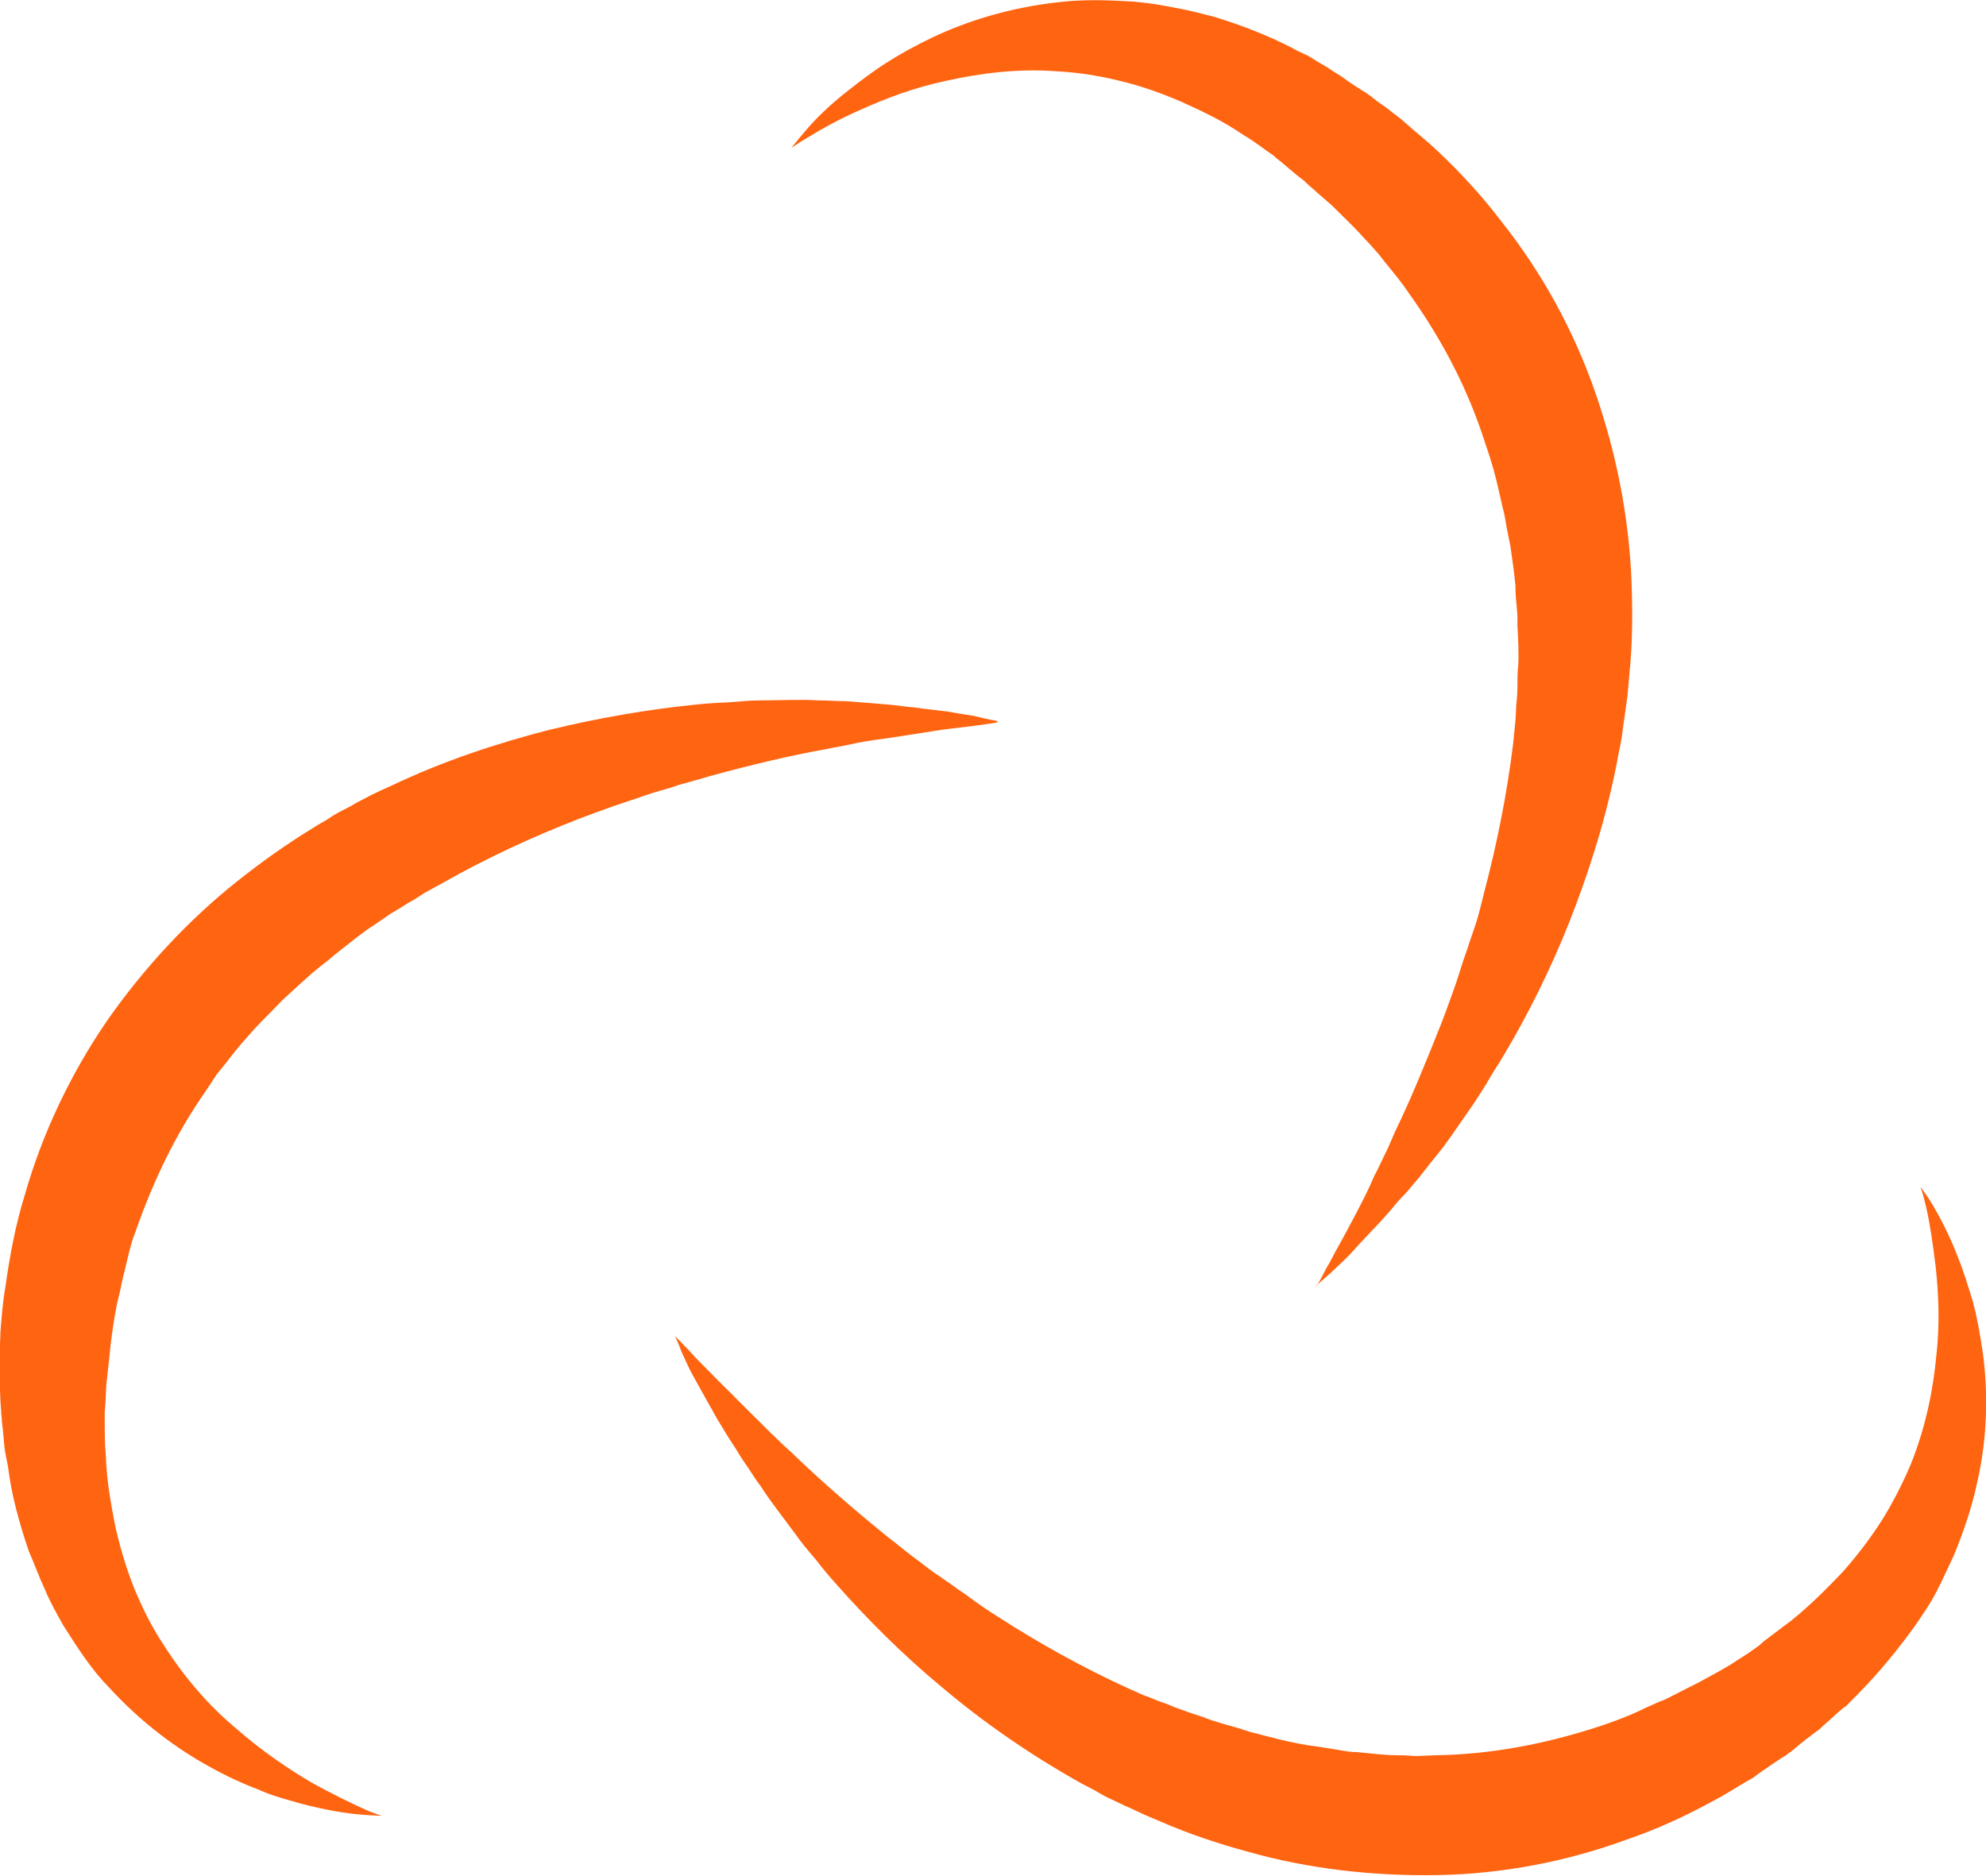 <?xml version="1.0" encoding="UTF-8"?>
<svg id="Layer_1" data-name="Layer 1" xmlns="http://www.w3.org/2000/svg" version="1.1" viewBox="0 0 512 483.7">
  <path d="M339.5,331.5s1-1.6,2.6-4.8c1-1.5,1.9-3.6,3.2-5.8,1.3-2.3,2.6-4.8,4.2-7.8,1.5-2.9,3.2-6.1,4.8-9.9,1-1.8,1.8-3.7,2.7-5.5,1-1.9,1.8-4,2.7-6,4-8.2,7.9-17.8,12-28.1,1-2.6,1.9-5.2,2.9-7.9s1.8-5.5,2.7-8.2c.5-1.5,1-2.7,1.5-4.4.5-1.5,1-2.9,1.5-4.4,1-2.9,1.6-5.8,2.4-8.9,3.2-12.1,5.8-25,7.4-38.1.2-1.6.3-3.4.5-5s.2-3.4.3-5c.2-1.6.3-3.4.3-5s0-3.4.2-5c.2-3.4,0-6.8-.2-10.3v-2.6l-.2-2.6c-.2-1.6-.3-3.4-.3-5-.3-3.4-.8-6.8-1.3-10.3l-1-5c-.3-1.6-.5-3.4-1-5-.8-3.4-1.5-6.8-2.4-10-.5-1.6-1-3.4-1.5-4.8l-1.6-4.8c-4.5-13.1-11-25-18.9-36-1.8-2.7-4-5.3-6.1-7.9l-1.5-1.9-1.6-1.8c-1.1-1.3-2.3-2.4-3.4-3.7-2.3-2.4-4.7-4.7-7.1-7.1-1.3-1.1-2.4-2.1-3.7-3.2-1.1-1.1-2.3-1.9-3.4-3.1-1.5-1.1-2.7-2.1-4.2-3.4l-1.9-1.6c-.8-.6-1.3-1-1.8-1.5-2.4-1.6-4.8-3.6-7.6-5.2-5.2-3.6-10.5-6.1-16-8.6-5.3-2.3-10.7-4.2-16.2-5.5-5.3-1.3-10.5-2.1-15.8-2.4-10.3-.8-20,.5-28.6,2.4-8.6,1.8-16,4.7-22,7.4-6,2.6-10.5,5.2-13.6,7.1-3.1,1.8-4.5,2.9-4.5,2.9,0,0,1.1-1.5,3.6-4.4,2.4-2.9,6.1-6.6,11.5-10.8,2.7-2.1,5.8-4.5,9.4-6.8,3.6-2.3,7.6-4.5,12-6.6,8.9-4.2,19.7-7.6,32.1-9,6.3-.8,12.8-.6,19.5-.2,3.4.3,6.9.8,10.3,1.5,3.6.6,6.9,1.5,10.5,2.4,6.9,2.1,13.7,4.7,20.5,8.2,1.6,1,3.4,1.5,5,2.6,1.6,1.1,3.4,1.9,5,3.1.8.5,1.8,1.1,2.4,1.5l2.1,1.5c1.5,1,2.9,1.9,4.5,2.9l.3.2.2.2.5.3.6.5,1.3,1,2.3,1.6c1.5,1.3,3.1,2.3,4.5,3.6,2.9,2.6,6,5,8.9,7.8,5.8,5.5,11.3,11.5,16.3,18.1,10.2,12.9,18.4,27.8,23.9,43.6,5.5,15.8,8.7,32.1,9.4,48.5.3,8.1.3,16.2-.5,23.9-.2,1.9-.3,3.9-.5,5.8-.3,1.9-.5,3.9-.8,5.8-.3,1.8-.5,3.9-.8,5.7s-.8,3.7-1.1,5.7c-2.9,14.9-7.3,28.6-12.3,41.3-5,12.6-10.8,24.1-16.8,34.2-1.5,2.6-3.1,4.8-4.5,7.4-1.5,2.3-2.9,4.7-4.5,6.9-3.1,4.4-5.8,8.6-8.9,12.3-1.5,1.8-2.9,3.7-4.2,5.3-1.5,1.6-2.7,3.4-4.2,4.8-1.5,1.5-2.6,3.1-3.9,4.5-1.3,1.5-2.4,2.7-3.7,4-2.3,2.4-4.4,4.7-6.1,6.6-1.8,1.8-3.6,3.4-4.7,4.5-2.6,2.3-3.9,3.4-3.9,3.4Z" fill="#ff6411" stroke-width="0"/>
  <path d="M257.1,186.3s-1.8.3-5.5.8c-1.8.2-4,.5-6.6.8s-5.5.8-8.7,1.3c-3.2.5-6.9,1.1-10.8,1.6-1.9.3-4,.6-6.1,1.1s-4.4.8-6.6,1.3c-9,1.6-19.1,4-29.7,6.9-2.6.8-5.3,1.5-8.1,2.3-2.7,1-5.5,1.6-8.4,2.6-1.5.5-2.7,1-4.4,1.5-1.5.5-2.9,1-4.4,1.5-2.9,1-5.8,2.1-8.7,3.2-11.6,4.5-23.6,10-35.2,16.6-1.5.8-2.9,1.6-4.4,2.4-1.5,1-2.7,1.8-4.4,2.7-1.5,1-2.9,1.8-4.4,2.7-1.5,1-2.7,1.9-4.2,2.9-2.9,1.8-5.5,4-8.2,6.1l-1.9,1.5-1.9,1.6c-1.5,1.1-2.6,2.1-4,3.2-2.6,2.3-5,4.5-7.6,6.9l-3.6,3.7c-1.3,1.3-2.4,2.4-3.6,3.7-2.3,2.6-4.5,5-6.6,7.8-1.1,1.5-2.1,2.6-3.2,4l-2.9,4.4c-7.8,11.1-13.7,23.6-18.1,36.3-1.3,3.2-1.9,6.5-2.7,9.7l-.6,2.4-.5,2.4c-.3,1.6-.8,3.2-1.1,4.8-.6,3.2-1.1,6.6-1.5,9.9-.2,1.6-.3,3.4-.5,4.8-.2,1.5-.3,3.1-.5,4.5-.2,1.8-.2,3.6-.3,5.3l-.2,2.6v2.3c0,3.1,0,6,.3,9.2.2,6.3,1.3,12.1,2.4,17.9,1.3,5.7,2.9,11.1,5,16.3,2.1,5,4.5,9.9,7.4,14.2,5.5,8.7,12.1,16.2,18.9,21.8,6.6,5.8,13.2,10.2,18.9,13.6,5.7,3.2,10.5,5.5,13.6,6.9,3.2,1.5,5,1.9,5,1.9,0,0-1.9,0-5.5-.3-3.7-.3-8.9-1.1-15.7-2.9-3.4-1-7.1-1.9-10.8-3.6-4-1.5-8.1-3.4-12.4-5.8-8.6-4.7-17.8-11.5-26.2-20.7-4.4-4.5-7.9-10-11.6-15.8-1.6-2.9-3.4-6-4.7-9.2-1.5-3.2-2.7-6.5-4.2-10-2.3-6.8-4.4-14.1-5.3-21.5-.3-1.8-.8-3.7-1-5.7-.2-1.9-.3-4-.6-6,0-1-.2-1.9-.2-2.9l-.2-2.6c0-1.8-.2-3.6-.2-5.3v-6.5c0-1.9.2-3.9.2-5.8.3-3.9.6-7.8,1.3-11.8,1.1-7.9,2.6-16,5-23.7,4.5-15.8,11.8-31.2,21.2-44.9,9.5-13.6,21-26,33.6-36,6.3-5,12.9-9.7,19.5-13.7,1.6-1.1,3.4-1.9,5-3.1,1.6-1,3.4-1.8,5-2.7,1.6-1,3.4-1.8,5-2.7,1.6-.8,3.4-1.6,5.2-2.4,13.6-6.5,27.5-11,40.7-14.4,13.2-3.2,25.8-5.3,37.6-6.5,2.9-.3,5.8-.5,8.6-.6,2.7-.2,5.5-.5,8.1-.5,5.3,0,10.5-.3,15.2,0,2.3,0,4.5.2,6.9.2,2.1.2,4.4.3,6.5.5,1.9.2,4,.3,5.8.5,1.8.2,3.7.5,5.3.6,3.4.5,6.5.8,8.9,1.1,2.6.5,4.7.8,6.6,1.1,3.9,1,6,1.3,6,1.3Z" fill="#ff6411" stroke-width="0"/>
  <path d="M173.9,344.4s1.5,1.5,3.9,4c1.3,1.5,2.7,2.9,4.5,4.7,1.8,1.8,3.9,4,6.3,6.3,2.3,2.4,4.8,4.8,7.8,7.8,1.5,1.5,2.9,2.9,4.5,4.4,1.5,1.5,3.2,2.9,4.8,4.5,6.6,6.3,14.4,13.1,22.9,20,2.1,1.6,4.5,3.6,6.6,5.2,2.3,1.6,4.5,3.6,7.1,5.2,1.3,1,2.4,1.6,3.7,2.6s2.4,1.6,3.7,2.6c2.4,1.8,5,3.6,7.6,5.2,10.5,6.8,22,13.2,34.1,18.7,1.5.6,3.1,1.5,4.5,1.9,1.5.6,3.1,1.3,4.7,1.8,1.5.6,3.1,1.3,4.7,1.8,1.5.6,3.2,1.1,4.7,1.6,3.2,1.3,6.5,2.1,9.9,3.1l2.4.8,2.4.6c1.6.5,3.4.8,5,1.3,3.4.8,6.8,1.5,10.2,1.9l5,.8c1.6.3,3.4.6,5,.6,3.4.3,6.9.8,10.3.8s3.4.2,5,.2l5-.2c13.6-.2,27.1-2.7,40.1-6.8,3.2-1,6.3-2.1,9.5-3.4l2.3-1,2.3-1.1c1.5-.6,3.1-1.5,4.5-1.9,3.1-1.5,6-3.1,8.9-4.5,1.5-.8,2.9-1.6,4.4-2.4,1.5-.8,2.6-1.5,4-2.3,1.5-1,2.9-1.9,4.5-2.9l2.1-1.5c.8-.5,1.3-1,1.8-1.5,2.4-1.8,4.8-3.6,7.3-5.5,4.8-3.9,9-8.1,13.1-12.4,3.9-4.4,7.3-8.9,10.3-13.6,2.9-4.7,5.3-9.5,7.3-14.2,3.9-9.7,5.8-19.4,6.6-28.1,1-8.7.5-16.6-.2-23.1-.8-6.5-1.6-11.6-2.4-15-.8-3.6-1.5-5.3-1.5-5.3,0,0,1.3,1.5,3.1,4.5,1.8,3.1,4.4,7.8,6.8,14.2,1.3,3.2,2.4,6.9,3.6,10.8,1.1,4,1.9,8.6,2.6,13.4,1.3,9.7,1.3,21.2-1.5,33.4-1.3,6.1-3.4,12.4-6,18.7-1.5,3.1-2.9,6.3-4.5,9.4-1.6,3.1-3.7,6.1-5.7,9-4.2,5.8-8.9,11.6-14.2,17s-2.6,2.7-4.2,4c-1.6,1.3-2.9,2.6-4.5,4-.8.6-1.5,1.5-2.1,1.8l-2.1,1.6c-1.5,1.1-2.7,2.1-4.2,3.4l-.3.2-.2.2-.5.3-.6.5-1.3.8-2.4,1.6c-1.5,1.1-3.2,2.1-4.8,3.4-3.4,1.9-6.8,4.2-10.3,6-7.1,3.9-14.4,7.3-22.3,10-15.5,5.7-32.1,8.9-48.8,9.2-16.6.3-33.4-1.6-48.9-6-7.8-2.1-15.5-4.7-22.6-7.8-1.8-.8-3.7-1.5-5.3-2.3-1.6-.8-3.6-1.6-5.2-2.4-1.6-.8-3.6-1.6-5.2-2.6-1.6-1-3.4-1.8-5-2.7-13.2-7.4-25.2-15.8-35.5-24.5-10.5-8.7-19.5-17.8-27.3-26.6-1.9-2.1-3.9-4.5-5.5-6.6-1.8-2.1-3.6-4.2-5.2-6.5-3.2-4.4-6.3-8.2-8.9-12.3-1.5-1.9-2.6-3.9-3.9-5.7-1.3-1.8-2.3-3.7-3.4-5.3-1.1-1.6-2.1-3.4-3.1-5-1-1.5-1.8-3.2-2.6-4.5-1.6-2.9-3.1-5.5-4.4-7.9-1.3-2.3-2.1-4.4-2.9-6-1-2.7-1.9-4.5-1.9-4.5Z" fill="#ff6411" stroke-width="0"/>
</svg>